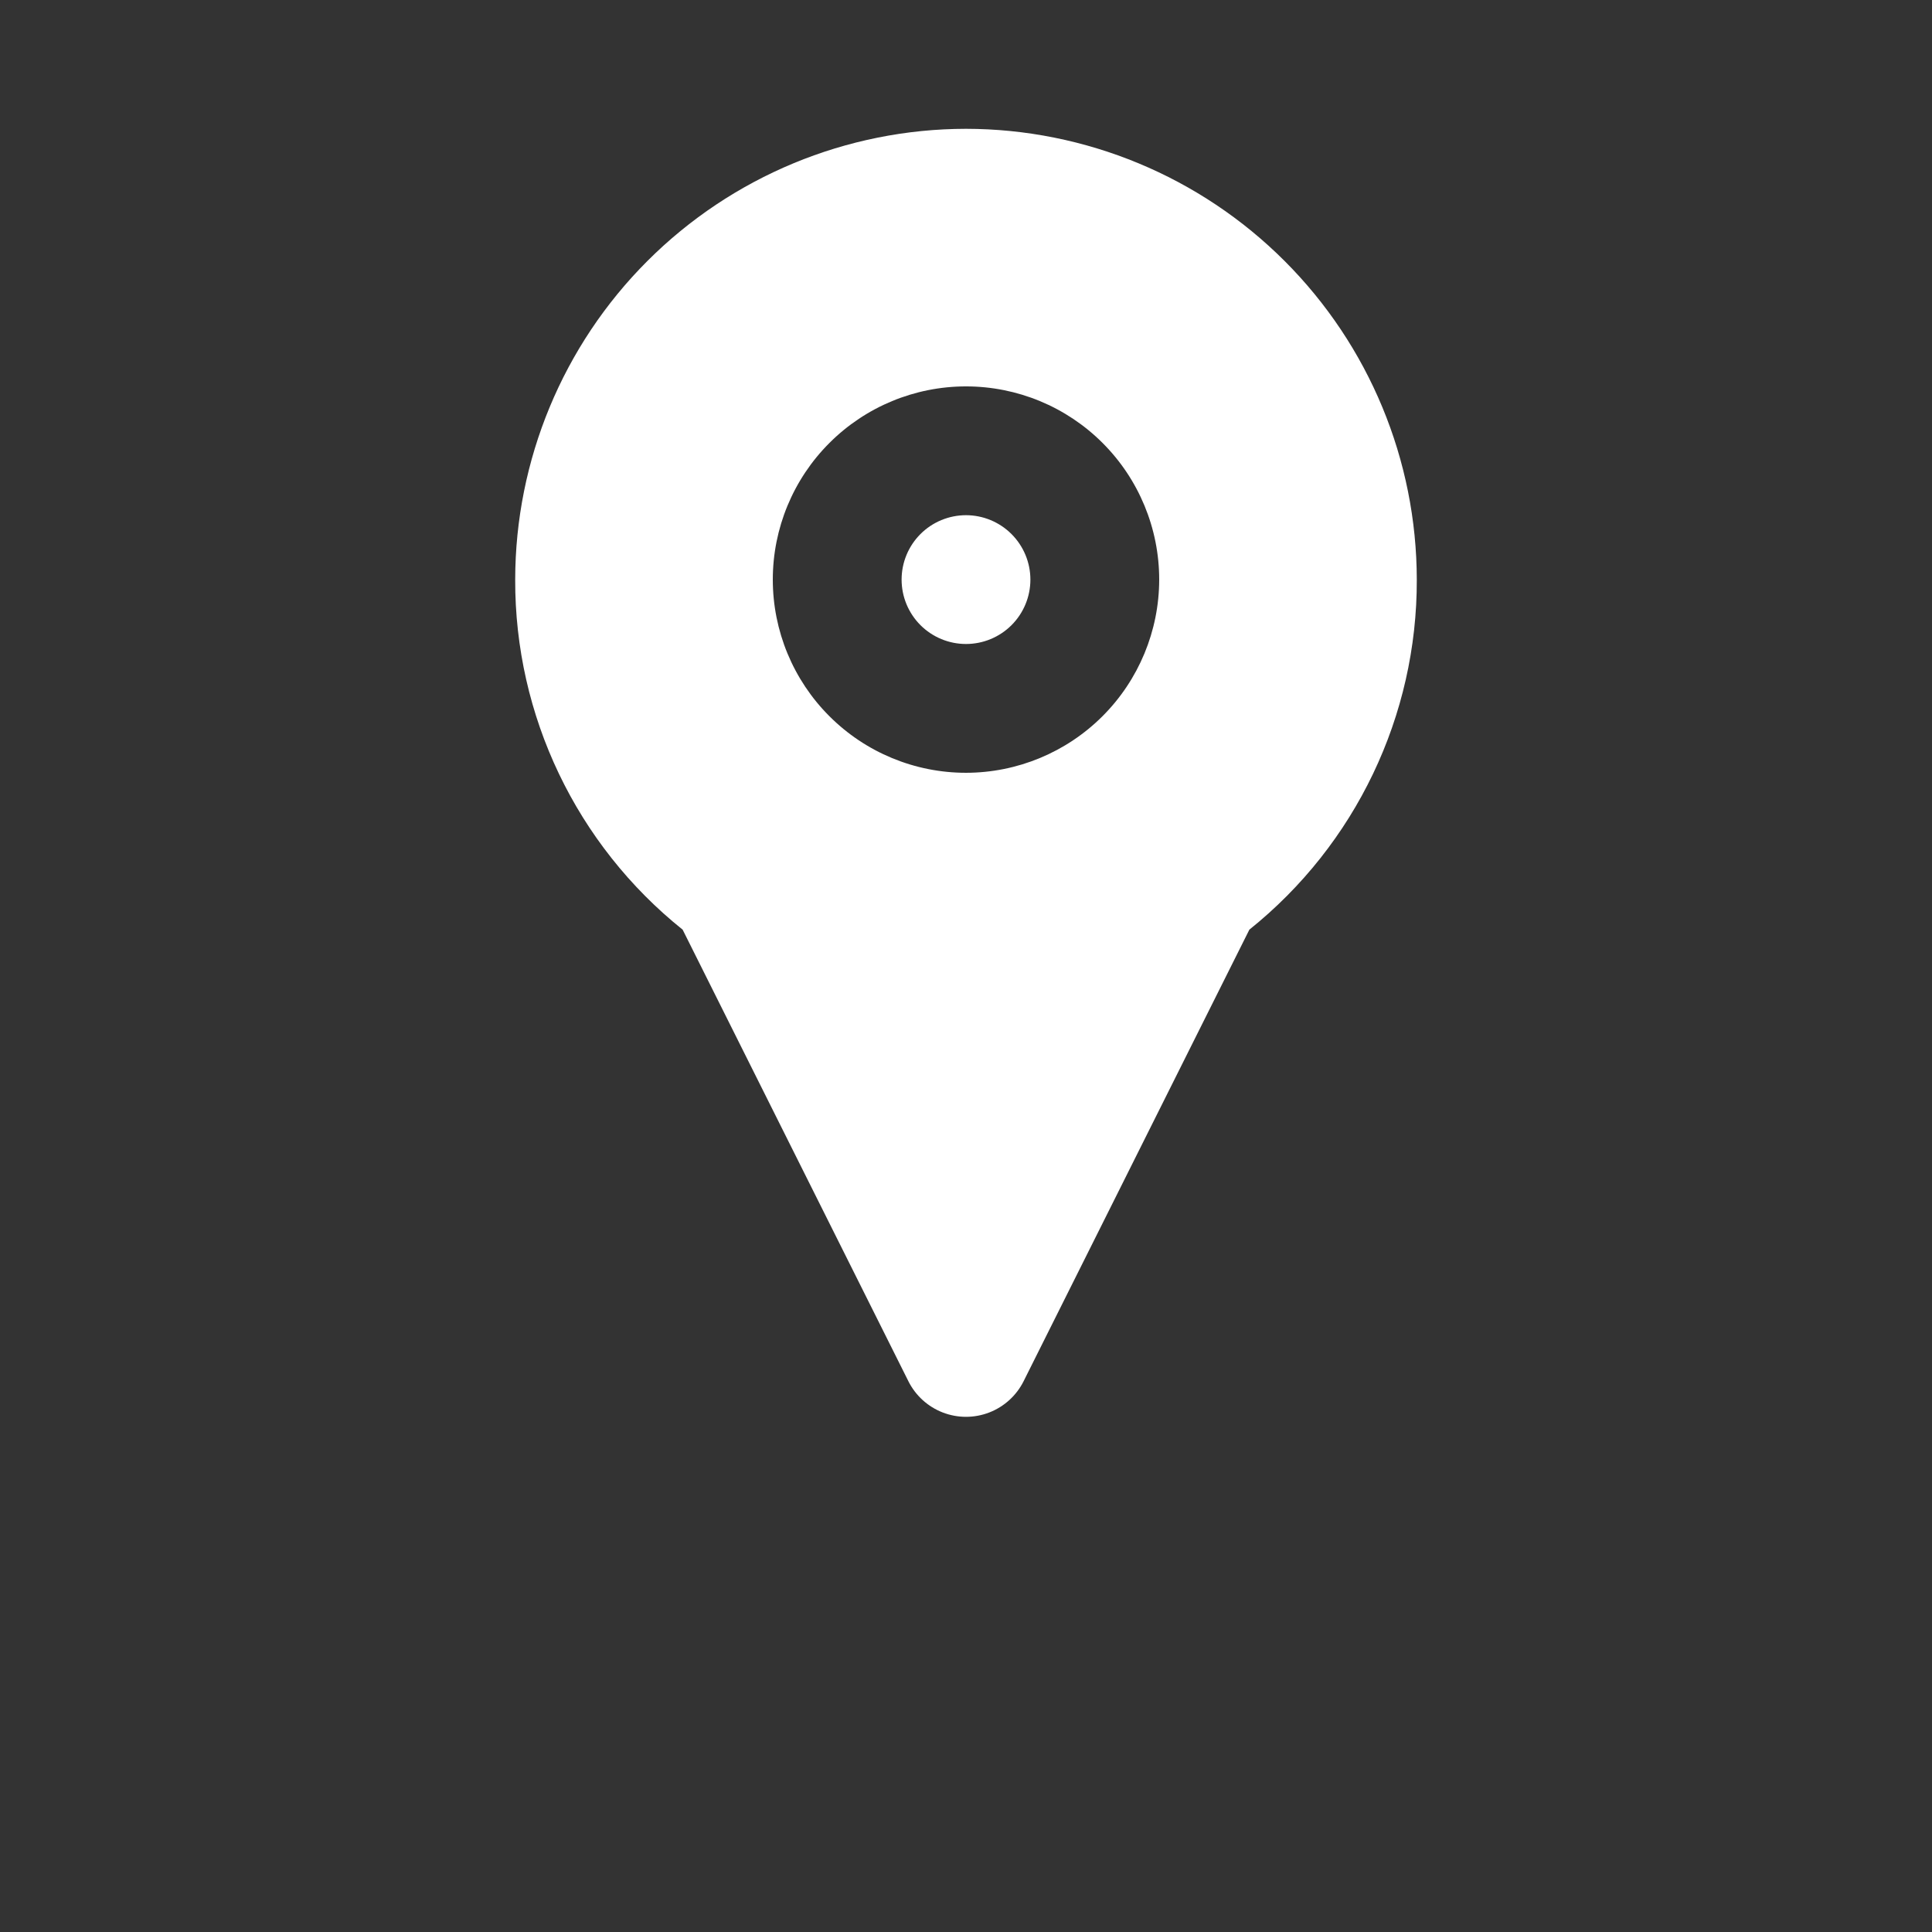 <?xml version="1.0" encoding="UTF-8"?>
<svg fill='#fff' width="700pt" height="700pt" version="1.1" viewBox="0 0 700 700" xmlns="http://www.w3.org/2000/svg">
 <rect x="0" y="0" width="700" height="700" fill="#333333" stroke="none"/>
 <path d="m350 46.668c-43.305 0.051-84.816 17.273-115.44 47.895s-47.844 72.133-47.895 115.44c-0.152 49.309 22.184 96 60.668 126.83l81.793 163.61v0.004c2.598 5.191 7.039 9.23 12.453 11.324 5.418 2.094 11.418 2.094 16.836 0 5.414-2.094 9.855-6.133 12.453-11.324l81.793-163.61v-0.004c38.484-30.828 60.82-77.52 60.668-126.83-0.051-43.305-17.273-84.816-47.895-115.44s-72.133-47.844-115.44-47.895zm0 233.33c-18.566 0-36.371-7.375-49.496-20.504-13.129-13.125-20.504-30.93-20.504-49.496s7.375-36.371 20.504-49.496c13.125-13.129 30.93-20.504 49.496-20.504s36.371 7.375 49.496 20.504c13.129 13.125 20.504 30.93 20.504 49.496-0.02 18.559-7.402 36.352-20.523 49.477-13.125 13.121-30.918 20.504-49.477 20.523zm23.332-70c0 6.188-2.457 12.125-6.832 16.5s-10.312 6.832-16.5 6.832-12.125-2.457-16.5-6.832-6.832-10.312-6.832-16.5 2.457-12.125 6.832-16.5 10.312-6.832 16.5-6.832c6.188 0.004 12.117 2.465 16.492 6.84s6.836 10.305 6.84 16.492z"/>
</svg>
